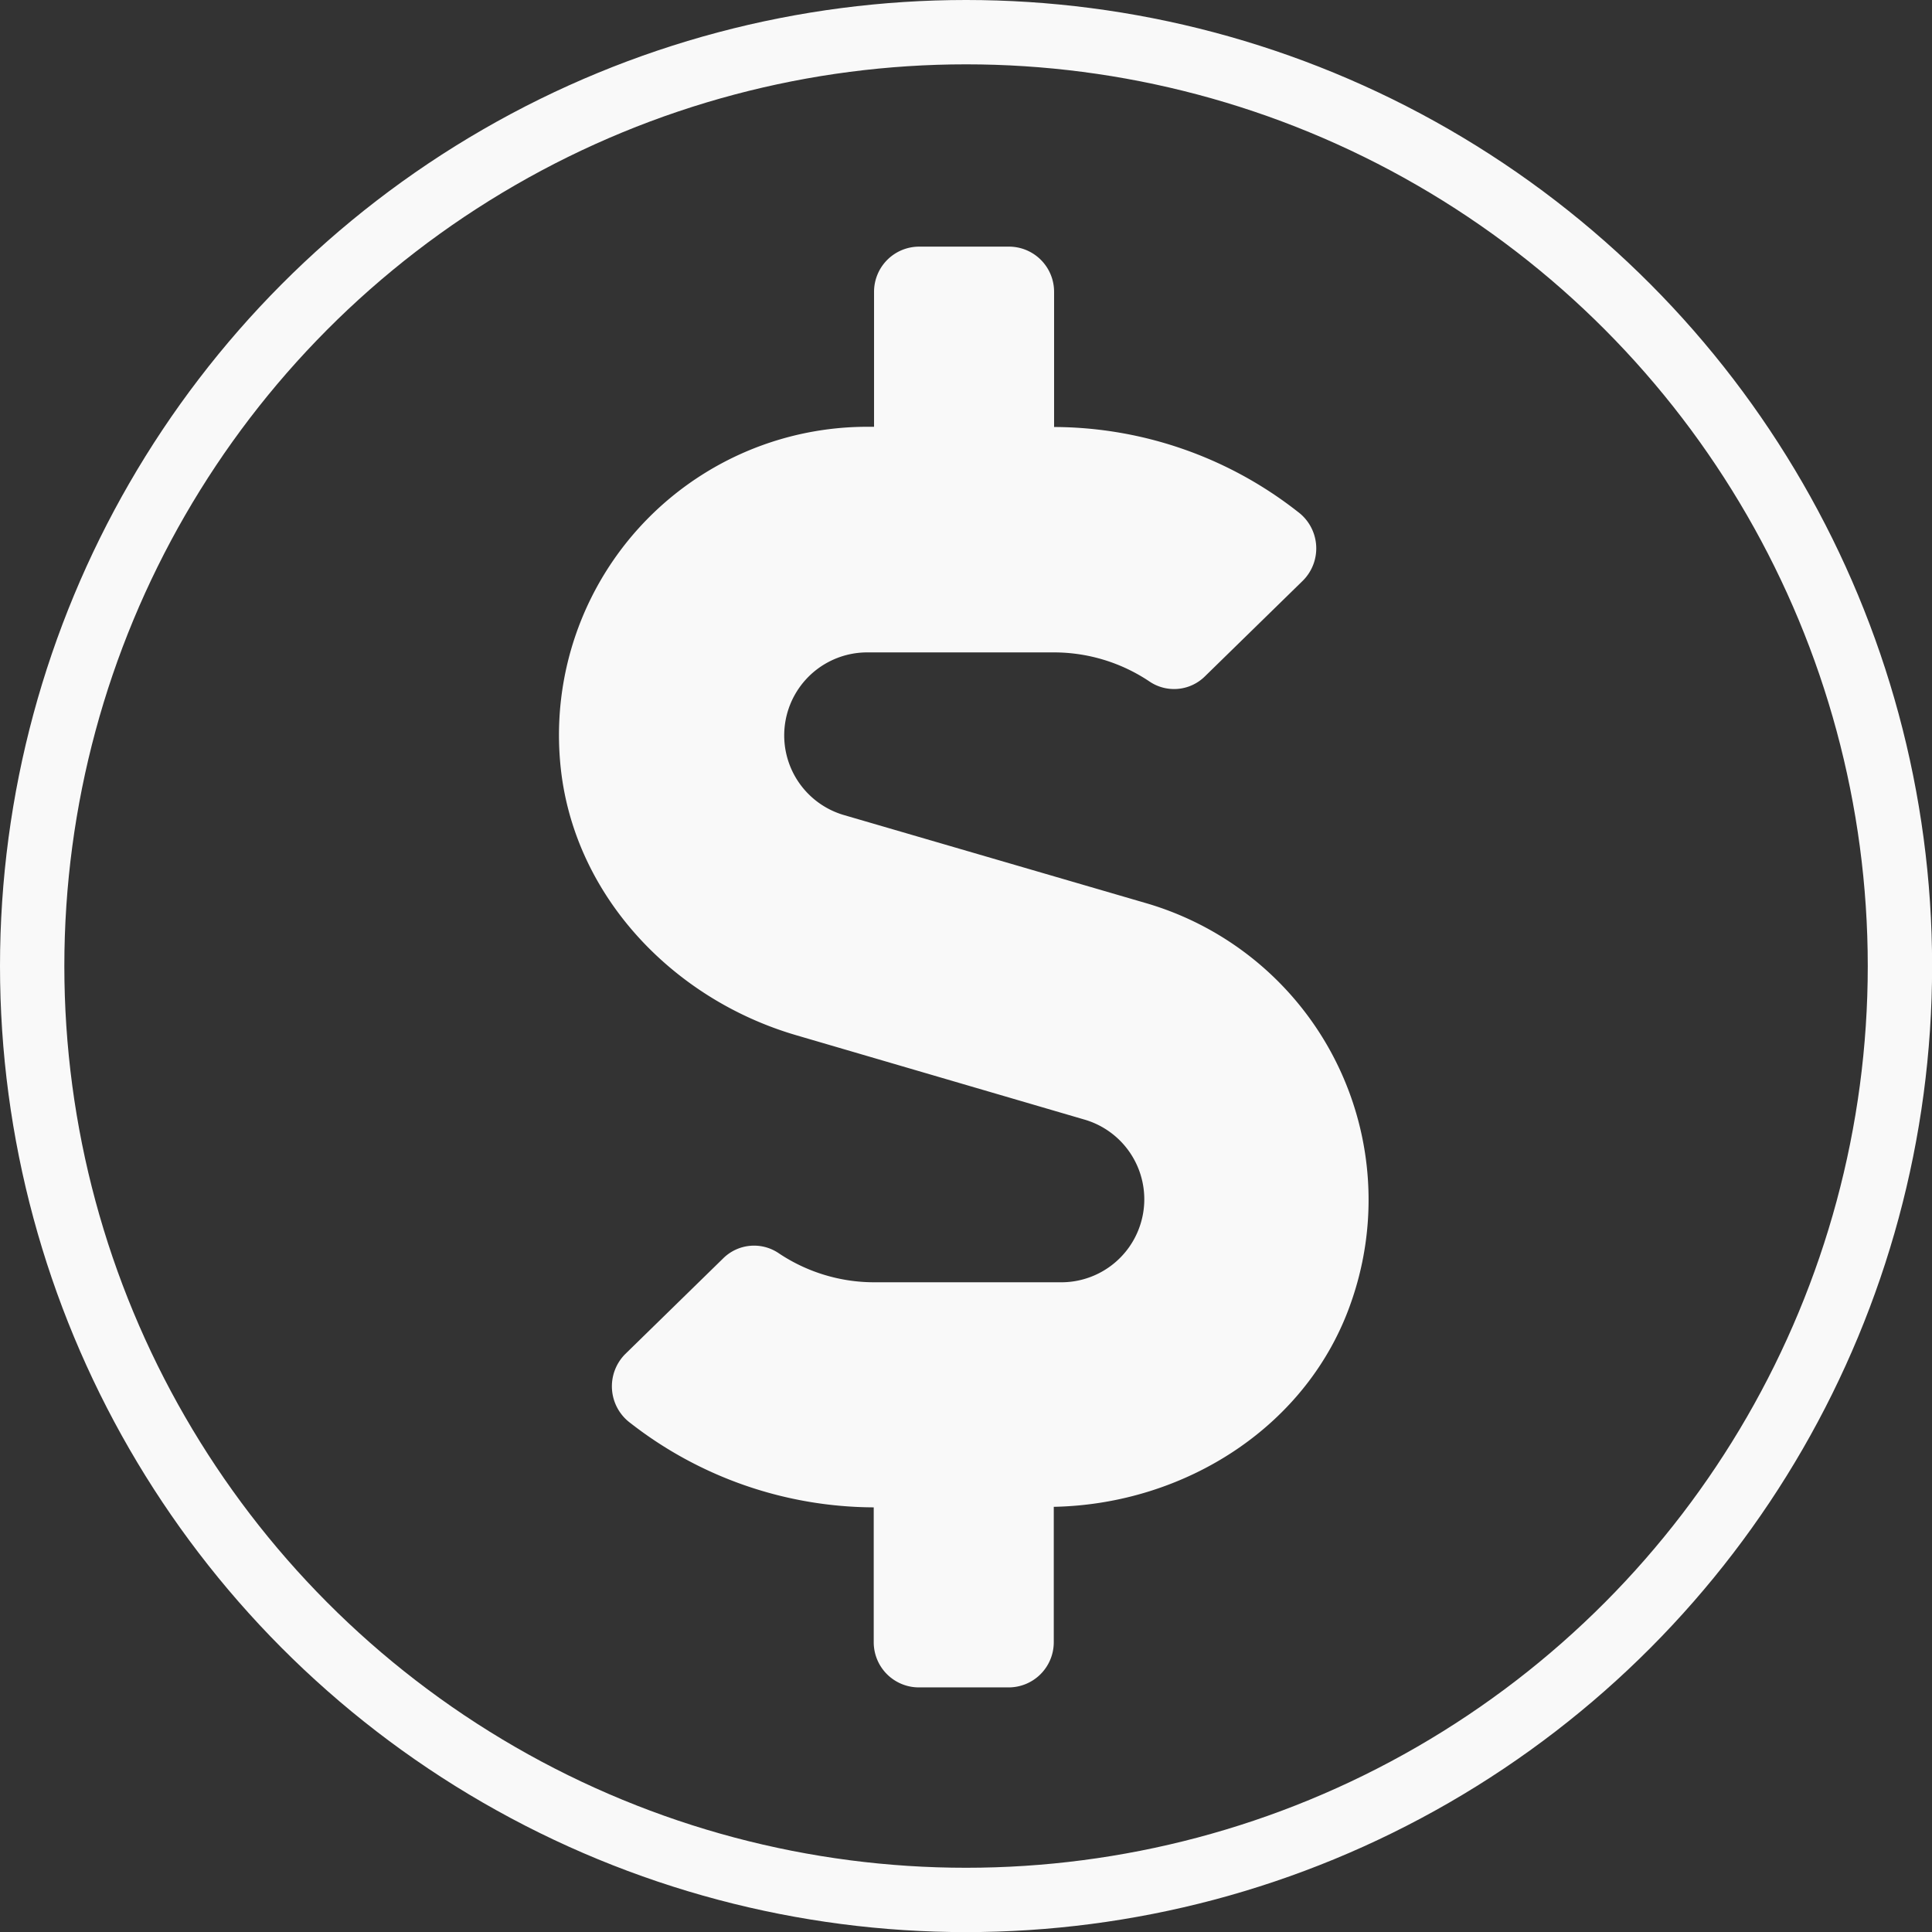 <svg xmlns="http://www.w3.org/2000/svg" viewBox="0 0 180.17 180.17"><rect x="0" y="0" width="180.17" height="180.17" fill="#333333" stroke="none"/><defs><style>.cls-1{fill:none;stroke:#f9f9f9;stroke-miterlimit:10;stroke-width:6px;}.cls-2{fill:#f9f9f9;}</style></defs><title>dollar-icon</title><g id="Layer_2" data-name="Layer 2"><g id="Layer_1-2" data-name="Layer 1"><circle class="cls-1" cx="90.09" cy="90.09" r="87.09"/><path class="cls-2" d="M107,84.26,78.67,76a7.74,7.74,0,0,1,2.18-15.16h17.4a16,16,0,0,1,9,2.75,4.09,4.09,0,0,0,5.12-.52l9.13-8.92a4.25,4.25,0,0,0-.48-6.43A37,37,0,0,0,98.3,39.82V27.22A4.21,4.21,0,0,0,94.1,23H85.7a4.21,4.21,0,0,0-4.19,4.2v12.6h-.66A28.75,28.75,0,0,0,52.25,71.2c1.1,12.09,10.34,21.93,22,25.34l26.89,7.87A7.74,7.74,0,0,1,99,119.58H81.56a16,16,0,0,1-9-2.75,4.09,4.09,0,0,0-5.12.52l-9.13,8.92a4.26,4.26,0,0,0,.47,6.43,37.12,37.12,0,0,0,22.7,7.87v12.59a4.21,4.21,0,0,0,4.19,4.2h8.4a4.21,4.21,0,0,0,4.2-4.2V140.52C110.53,140.28,122,133,126,121.44a28.82,28.82,0,0,0-19-37.18Z"/></g></g></svg>